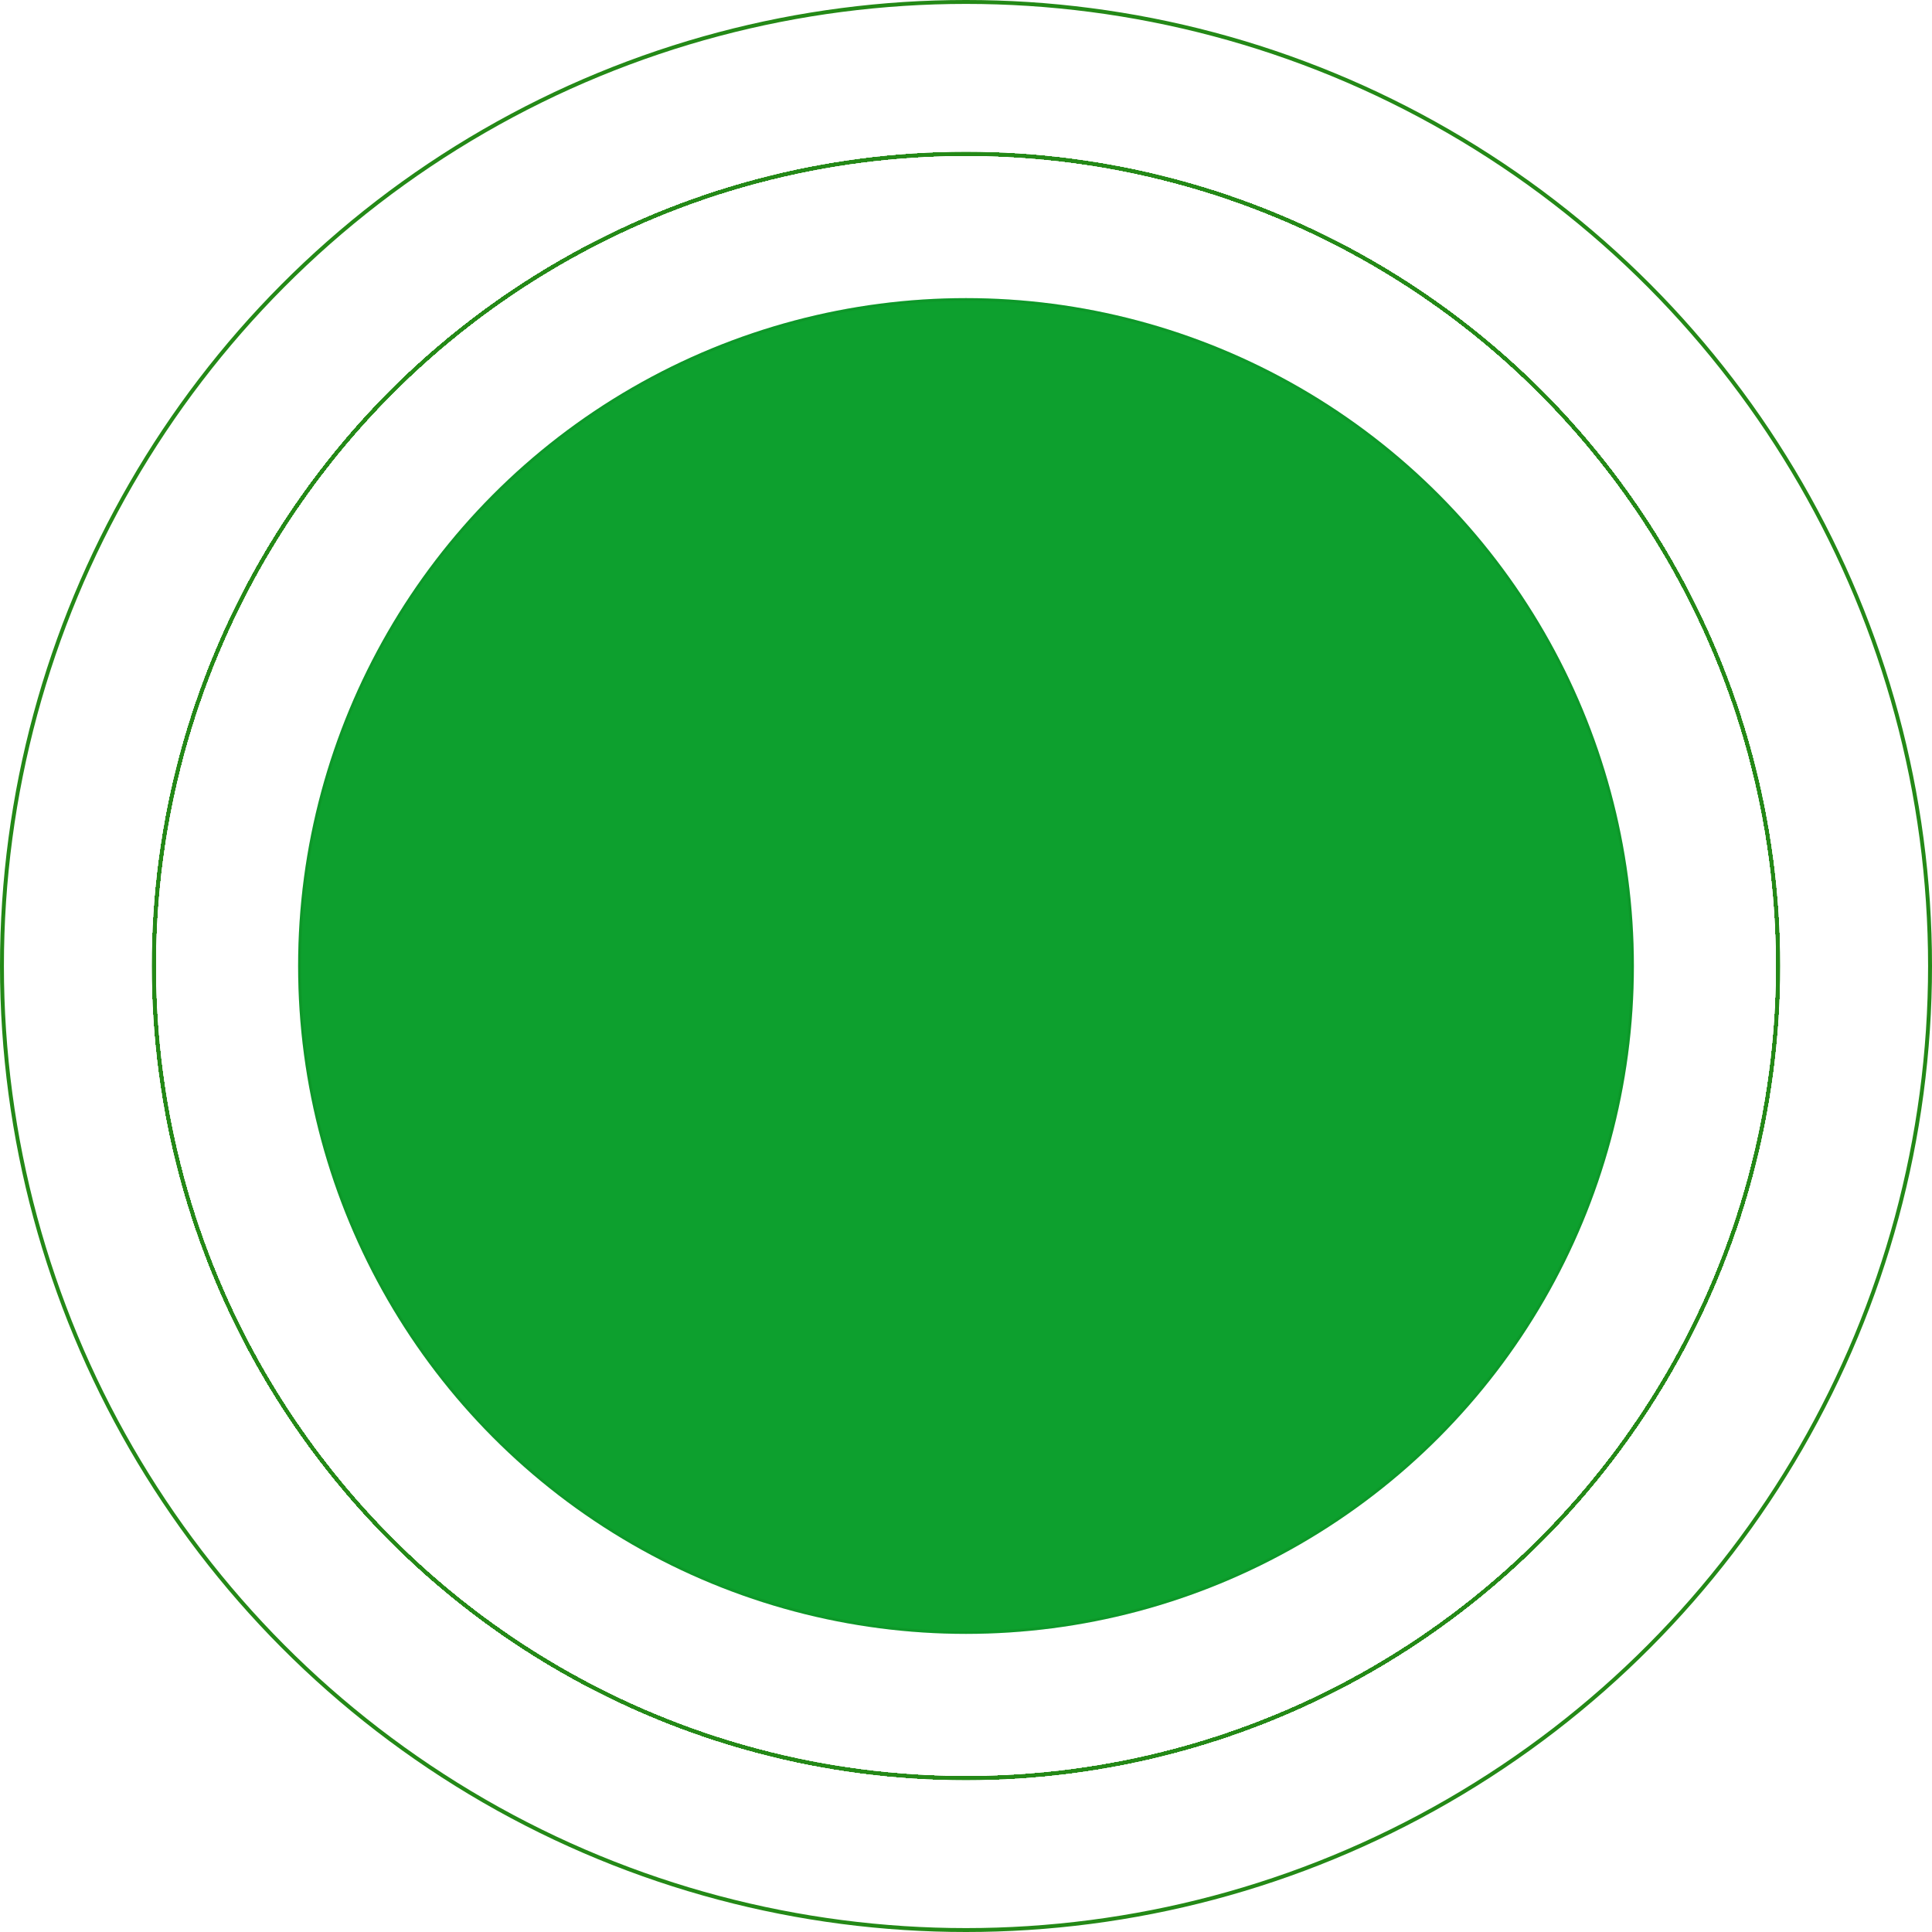 <svg width="494" height="494" viewBox="0 0 494 494" fill="none" xmlns="http://www.w3.org/2000/svg">
<g filter="url(#filter0_dddddddd_1153_90)">
<circle cx="247" cy="247" r="207.654" stroke="#248917" shape-rendering="crispEdges"/>
</g>
<g filter="url(#filter1_dddddddd_1153_90)">
<circle cx="247" cy="247" r="207.654" stroke="#248917" shape-rendering="crispEdges"/>
</g>
<circle cx="247" cy="247" r="170.774" fill="#0DA02E"/>
<circle cx="247" cy="247" r="170.408" stroke="#125809" stroke-opacity="0.1" stroke-width="0.733"/>
<circle cx="247" cy="247" r="246.5" stroke="#248917"/>
<circle cx="247" cy="247" r="207.654" stroke="#248917"/>
<defs>
<filter id="filter0_dddddddd_1153_90" x="8.846" y="8.845" width="476.309" height="476.309" filterUnits="userSpaceOnUse" color-interpolation-filters="sRGB">
<feFlood flood-opacity="0" result="BackgroundImageFix"/>
<feColorMatrix in="SourceAlpha" type="matrix" values="0 0 0 0 0 0 0 0 0 0 0 0 0 0 0 0 0 0 127 0" result="hardAlpha"/>
<feOffset/>
<feGaussianBlur stdDeviation="15"/>
<feComposite in2="hardAlpha" operator="out"/>
<feColorMatrix type="matrix" values="0 0 0 0 0.153 0 0 0 0 0.529 0 0 0 0 0.09 0 0 0 0.52 0"/>
<feBlend mode="normal" in2="BackgroundImageFix" result="effect1_dropShadow_1153_90"/>
<feColorMatrix in="SourceAlpha" type="matrix" values="0 0 0 0 0 0 0 0 0 0 0 0 0 0 0 0 0 0 127 0" result="hardAlpha"/>
<feOffset/>
<feGaussianBlur stdDeviation="15"/>
<feComposite in2="hardAlpha" operator="out"/>
<feColorMatrix type="matrix" values="0 0 0 0 0.153 0 0 0 0 0.529 0 0 0 0 0.09 0 0 0 0.52 0"/>
<feBlend mode="normal" in2="effect1_dropShadow_1153_90" result="effect2_dropShadow_1153_90"/>
<feColorMatrix in="SourceAlpha" type="matrix" values="0 0 0 0 0 0 0 0 0 0 0 0 0 0 0 0 0 0 127 0" result="hardAlpha"/>
<feOffset/>
<feGaussianBlur stdDeviation="15"/>
<feComposite in2="hardAlpha" operator="out"/>
<feColorMatrix type="matrix" values="0 0 0 0 0.153 0 0 0 0 0.529 0 0 0 0 0.09 0 0 0 0.52 0"/>
<feBlend mode="normal" in2="effect2_dropShadow_1153_90" result="effect3_dropShadow_1153_90"/>
<feColorMatrix in="SourceAlpha" type="matrix" values="0 0 0 0 0 0 0 0 0 0 0 0 0 0 0 0 0 0 127 0" result="hardAlpha"/>
<feOffset/>
<feGaussianBlur stdDeviation="15"/>
<feComposite in2="hardAlpha" operator="out"/>
<feColorMatrix type="matrix" values="0 0 0 0 0.153 0 0 0 0 0.529 0 0 0 0 0.09 0 0 0 0.52 0"/>
<feBlend mode="normal" in2="effect3_dropShadow_1153_90" result="effect4_dropShadow_1153_90"/>
<feColorMatrix in="SourceAlpha" type="matrix" values="0 0 0 0 0 0 0 0 0 0 0 0 0 0 0 0 0 0 127 0" result="hardAlpha"/>
<feOffset/>
<feGaussianBlur stdDeviation="15"/>
<feComposite in2="hardAlpha" operator="out"/>
<feColorMatrix type="matrix" values="0 0 0 0 0.153 0 0 0 0 0.529 0 0 0 0 0.09 0 0 0 0.52 0"/>
<feBlend mode="normal" in2="effect4_dropShadow_1153_90" result="effect5_dropShadow_1153_90"/>
<feColorMatrix in="SourceAlpha" type="matrix" values="0 0 0 0 0 0 0 0 0 0 0 0 0 0 0 0 0 0 127 0" result="hardAlpha"/>
<feOffset/>
<feGaussianBlur stdDeviation="15"/>
<feComposite in2="hardAlpha" operator="out"/>
<feColorMatrix type="matrix" values="0 0 0 0 0.153 0 0 0 0 0.529 0 0 0 0 0.09 0 0 0 0.52 0"/>
<feBlend mode="normal" in2="effect5_dropShadow_1153_90" result="effect6_dropShadow_1153_90"/>
<feColorMatrix in="SourceAlpha" type="matrix" values="0 0 0 0 0 0 0 0 0 0 0 0 0 0 0 0 0 0 127 0" result="hardAlpha"/>
<feOffset/>
<feGaussianBlur stdDeviation="15"/>
<feComposite in2="hardAlpha" operator="out"/>
<feColorMatrix type="matrix" values="0 0 0 0 0.153 0 0 0 0 0.529 0 0 0 0 0.09 0 0 0 0.52 0"/>
<feBlend mode="normal" in2="effect6_dropShadow_1153_90" result="effect7_dropShadow_1153_90"/>
<feColorMatrix in="SourceAlpha" type="matrix" values="0 0 0 0 0 0 0 0 0 0 0 0 0 0 0 0 0 0 127 0" result="hardAlpha"/>
<feOffset/>
<feGaussianBlur stdDeviation="15"/>
<feComposite in2="hardAlpha" operator="out"/>
<feColorMatrix type="matrix" values="0 0 0 0 0.153 0 0 0 0 0.529 0 0 0 0 0.09 0 0 0 0.52 0"/>
<feBlend mode="normal" in2="effect7_dropShadow_1153_90" result="effect8_dropShadow_1153_90"/>
<feBlend mode="normal" in="SourceGraphic" in2="effect8_dropShadow_1153_90" result="shape"/>
</filter>
<filter id="filter1_dddddddd_1153_90" x="30.346" y="30.346" width="433.309" height="433.309" filterUnits="userSpaceOnUse" color-interpolation-filters="sRGB">
<feFlood flood-opacity="0" result="BackgroundImageFix"/>
<feColorMatrix in="SourceAlpha" type="matrix" values="0 0 0 0 0 0 0 0 0 0 0 0 0 0 0 0 0 0 127 0" result="hardAlpha"/>
<feOffset/>
<feGaussianBlur stdDeviation="4.25"/>
<feComposite in2="hardAlpha" operator="out"/>
<feColorMatrix type="matrix" values="0 0 0 0 0.153 0 0 0 0 0.529 0 0 0 0 0.09 0 0 0 0.18 0"/>
<feBlend mode="normal" in2="BackgroundImageFix" result="effect1_dropShadow_1153_90"/>
<feColorMatrix in="SourceAlpha" type="matrix" values="0 0 0 0 0 0 0 0 0 0 0 0 0 0 0 0 0 0 127 0" result="hardAlpha"/>
<feOffset/>
<feGaussianBlur stdDeviation="4.25"/>
<feComposite in2="hardAlpha" operator="out"/>
<feColorMatrix type="matrix" values="0 0 0 0 0.153 0 0 0 0 0.529 0 0 0 0 0.09 0 0 0 0.18 0"/>
<feBlend mode="normal" in2="effect1_dropShadow_1153_90" result="effect2_dropShadow_1153_90"/>
<feColorMatrix in="SourceAlpha" type="matrix" values="0 0 0 0 0 0 0 0 0 0 0 0 0 0 0 0 0 0 127 0" result="hardAlpha"/>
<feOffset/>
<feGaussianBlur stdDeviation="4.25"/>
<feComposite in2="hardAlpha" operator="out"/>
<feColorMatrix type="matrix" values="0 0 0 0 0.153 0 0 0 0 0.529 0 0 0 0 0.09 0 0 0 0.18 0"/>
<feBlend mode="normal" in2="effect2_dropShadow_1153_90" result="effect3_dropShadow_1153_90"/>
<feColorMatrix in="SourceAlpha" type="matrix" values="0 0 0 0 0 0 0 0 0 0 0 0 0 0 0 0 0 0 127 0" result="hardAlpha"/>
<feOffset/>
<feGaussianBlur stdDeviation="4.25"/>
<feComposite in2="hardAlpha" operator="out"/>
<feColorMatrix type="matrix" values="0 0 0 0 0.153 0 0 0 0 0.529 0 0 0 0 0.09 0 0 0 0.18 0"/>
<feBlend mode="normal" in2="effect3_dropShadow_1153_90" result="effect4_dropShadow_1153_90"/>
<feColorMatrix in="SourceAlpha" type="matrix" values="0 0 0 0 0 0 0 0 0 0 0 0 0 0 0 0 0 0 127 0" result="hardAlpha"/>
<feOffset/>
<feGaussianBlur stdDeviation="4.25"/>
<feComposite in2="hardAlpha" operator="out"/>
<feColorMatrix type="matrix" values="0 0 0 0 0.153 0 0 0 0 0.529 0 0 0 0 0.09 0 0 0 0.18 0"/>
<feBlend mode="normal" in2="effect4_dropShadow_1153_90" result="effect5_dropShadow_1153_90"/>
<feColorMatrix in="SourceAlpha" type="matrix" values="0 0 0 0 0 0 0 0 0 0 0 0 0 0 0 0 0 0 127 0" result="hardAlpha"/>
<feOffset/>
<feGaussianBlur stdDeviation="4.25"/>
<feComposite in2="hardAlpha" operator="out"/>
<feColorMatrix type="matrix" values="0 0 0 0 0.153 0 0 0 0 0.529 0 0 0 0 0.09 0 0 0 0.18 0"/>
<feBlend mode="normal" in2="effect5_dropShadow_1153_90" result="effect6_dropShadow_1153_90"/>
<feColorMatrix in="SourceAlpha" type="matrix" values="0 0 0 0 0 0 0 0 0 0 0 0 0 0 0 0 0 0 127 0" result="hardAlpha"/>
<feOffset/>
<feGaussianBlur stdDeviation="4.25"/>
<feComposite in2="hardAlpha" operator="out"/>
<feColorMatrix type="matrix" values="0 0 0 0 0.153 0 0 0 0 0.529 0 0 0 0 0.09 0 0 0 0.18 0"/>
<feBlend mode="normal" in2="effect6_dropShadow_1153_90" result="effect7_dropShadow_1153_90"/>
<feColorMatrix in="SourceAlpha" type="matrix" values="0 0 0 0 0 0 0 0 0 0 0 0 0 0 0 0 0 0 127 0" result="hardAlpha"/>
<feOffset/>
<feGaussianBlur stdDeviation="4.25"/>
<feComposite in2="hardAlpha" operator="out"/>
<feColorMatrix type="matrix" values="0 0 0 0 0.153 0 0 0 0 0.529 0 0 0 0 0.09 0 0 0 0.18 0"/>
<feBlend mode="normal" in2="effect7_dropShadow_1153_90" result="effect8_dropShadow_1153_90"/>
<feBlend mode="normal" in="SourceGraphic" in2="effect8_dropShadow_1153_90" result="shape"/>
</filter>
</defs>
</svg>
